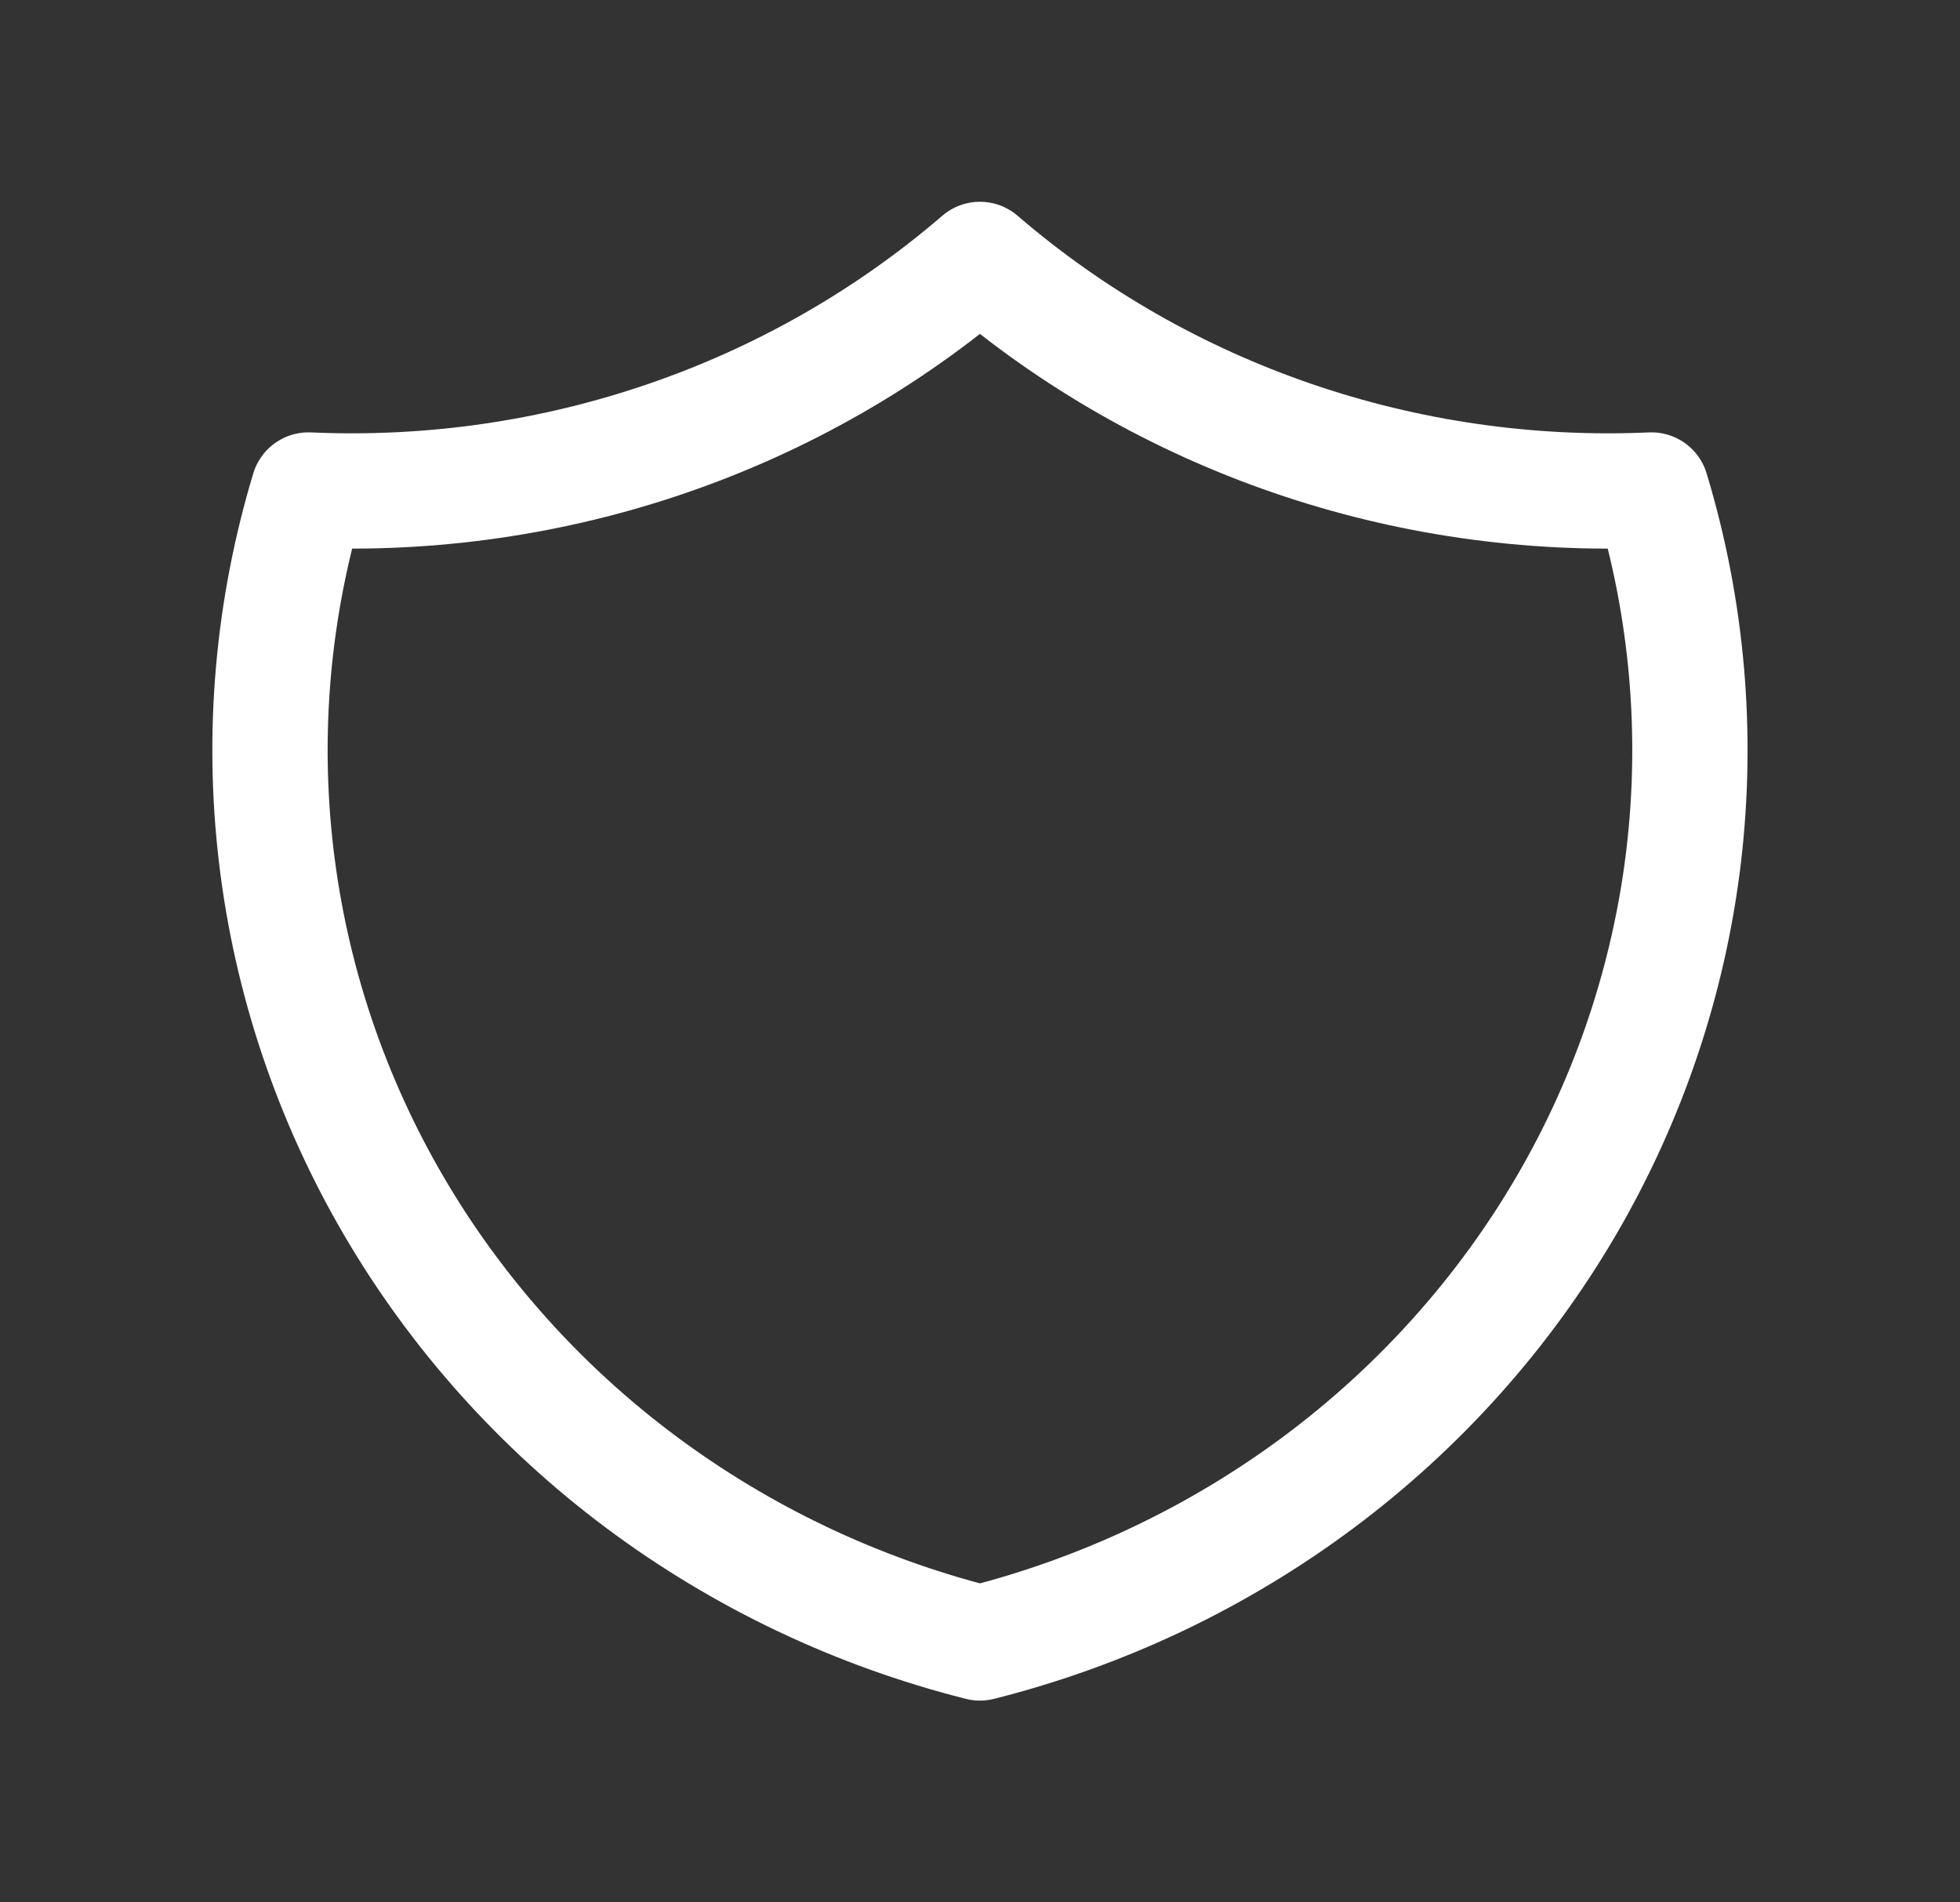 <svg width="34" height="33" viewBox="0 0 34 33" fill="none" xmlns="http://www.w3.org/2000/svg">
<rect x="0" y="0" width="34" height="33" fill="#333333" stroke="none"/>
<g clip-path="url(#clip0_5221_73474)">
<path d="M16.999 4.5C20.2 7.255 24.378 8.69 28.647 8.5C29.269 10.557 29.459 12.715 29.207 14.846C28.954 16.976 28.264 19.035 27.178 20.901C26.091 22.766 24.63 24.401 22.882 25.706C21.133 27.011 19.133 27.962 16.999 28.5C14.866 27.962 12.866 27.011 11.117 25.706C9.369 24.401 7.908 22.766 6.821 20.901C5.734 19.035 5.044 16.976 4.792 14.846C4.539 12.715 4.73 10.557 5.351 8.5C9.621 8.69 13.798 7.255 16.999 4.5Z" stroke="white" stroke-width="2" stroke-linecap="round" stroke-linejoin="round"/>
</g>
<defs>
<clipPath id="clip0_5221_73474">
<rect width="32.889" height="32" fill="white" transform="translate(0.555 0.5)"/>
</clipPath>
</defs>
</svg>

